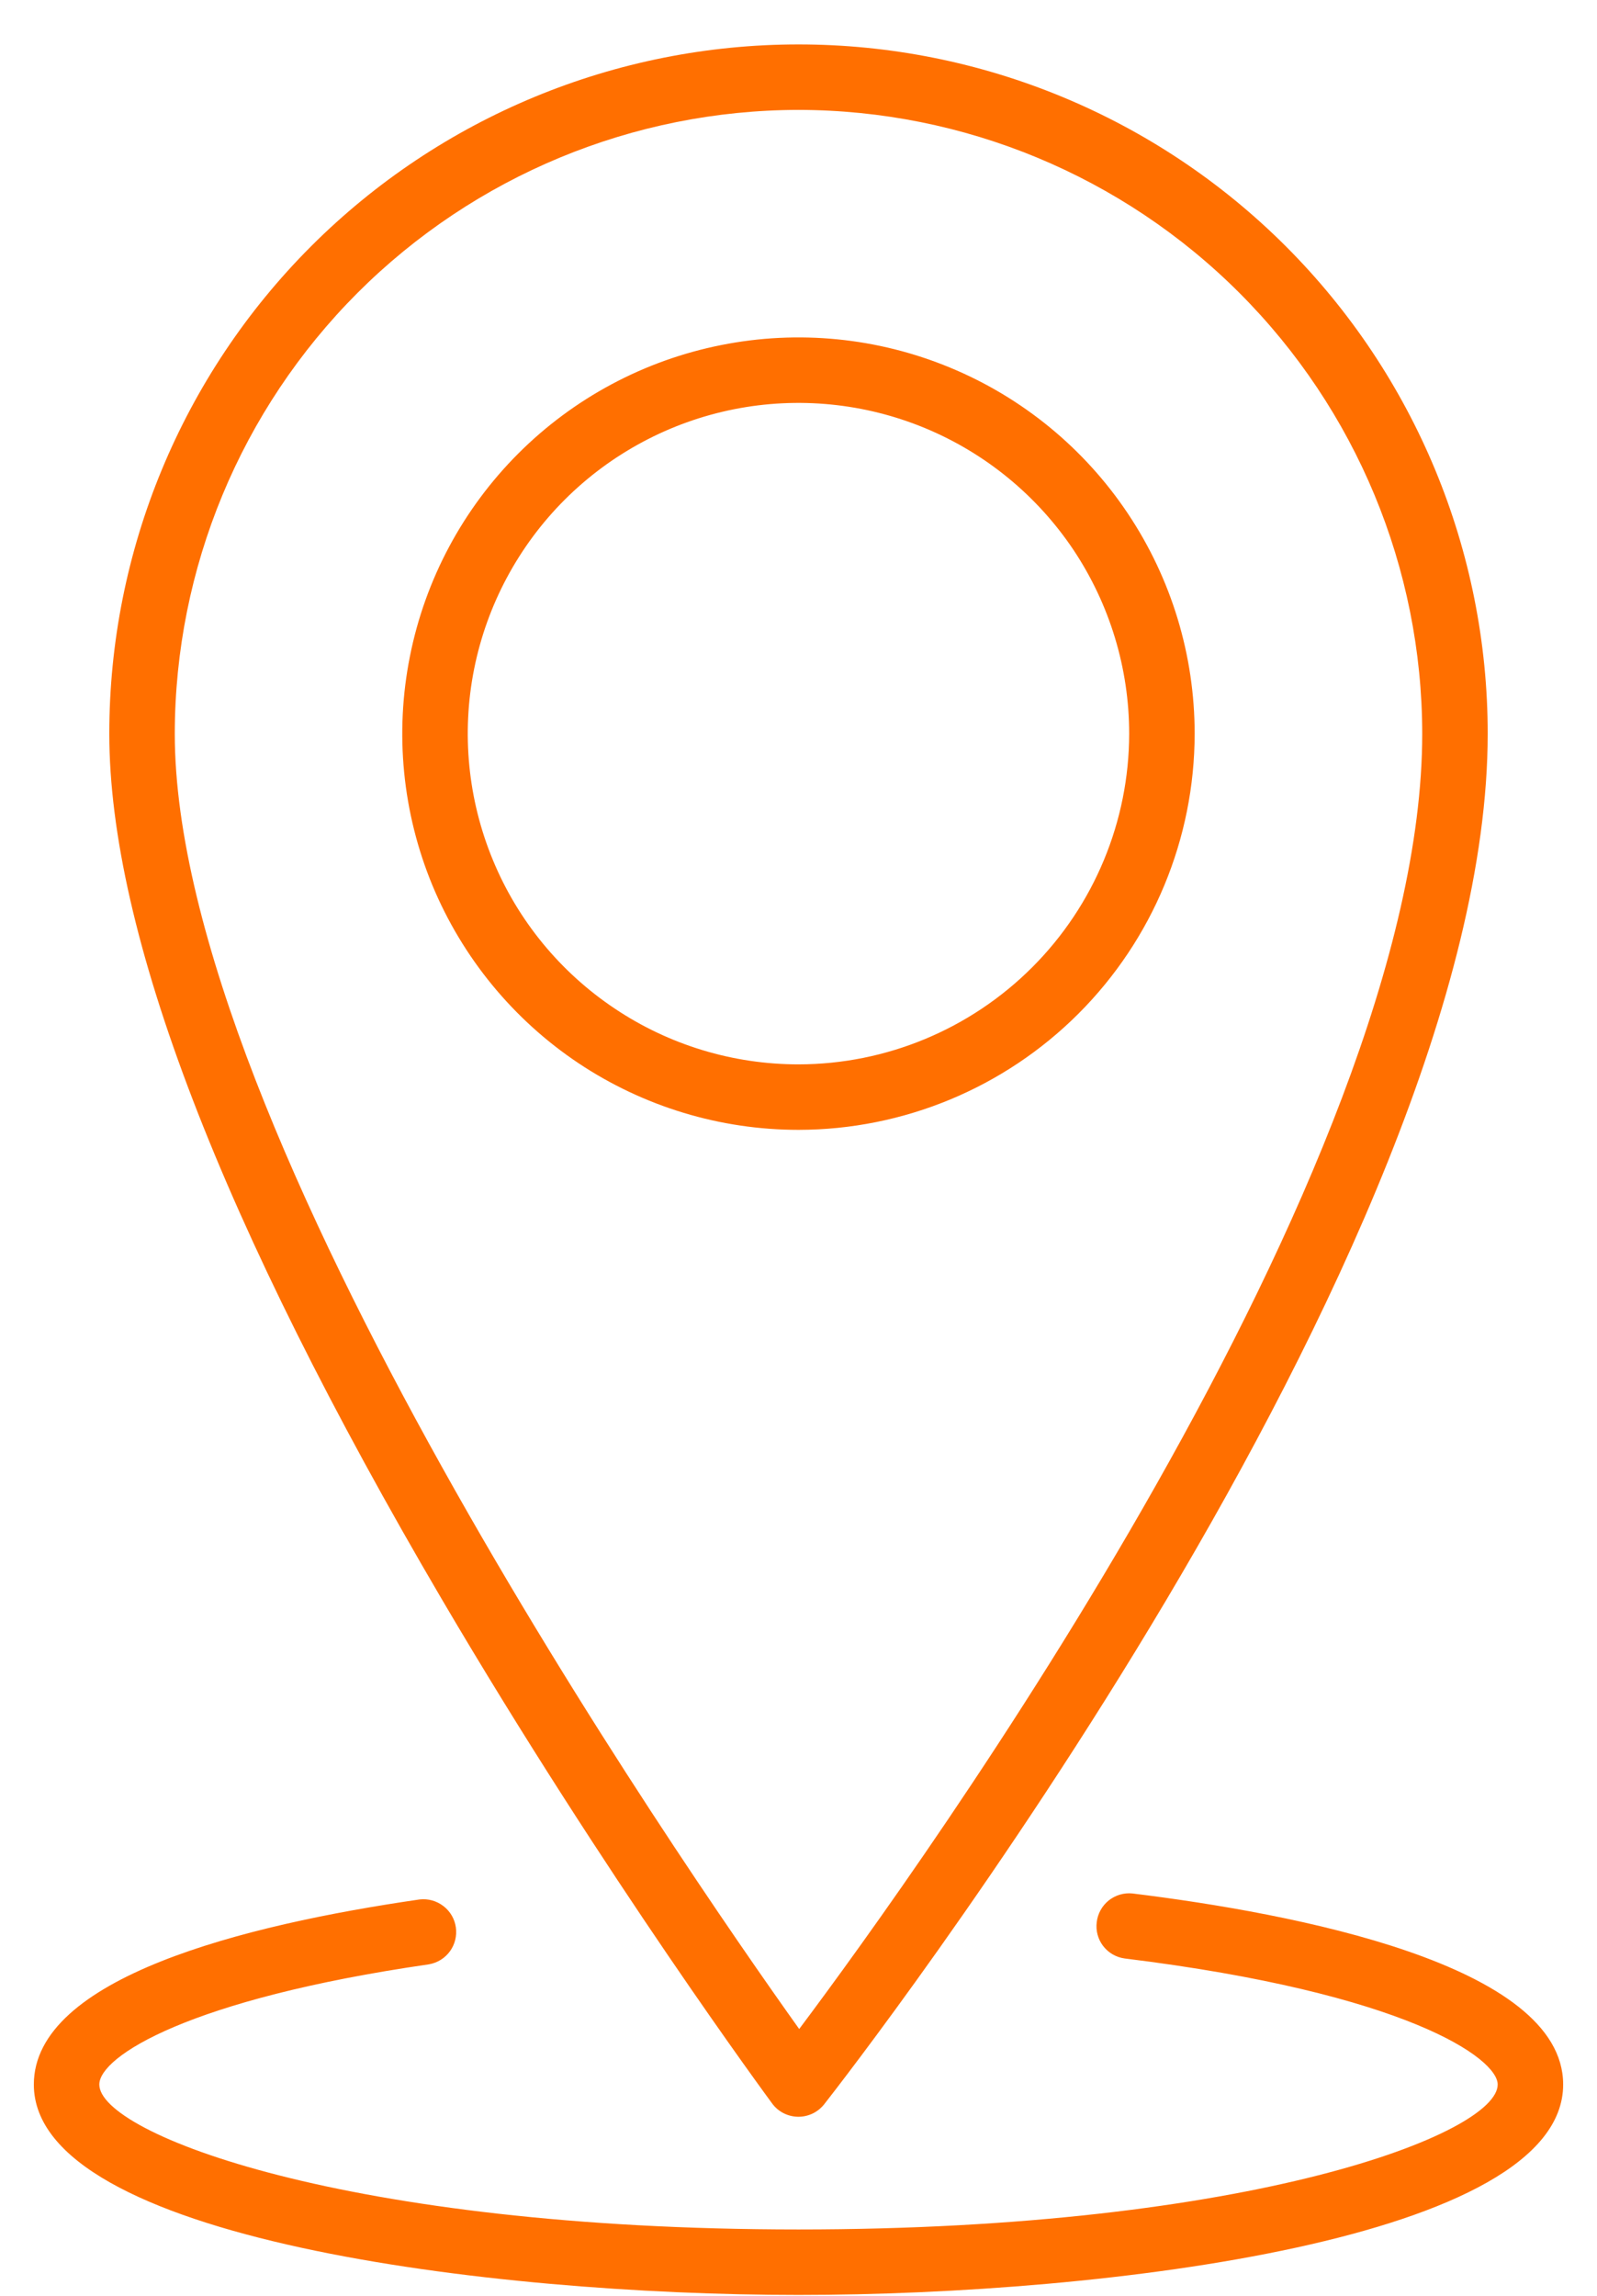 <svg width="16" height="23" viewBox="0 0 16 23" fill="none" xmlns="http://www.w3.org/2000/svg">
<path d="M7.736 21.073C7.766 21.114 7.805 21.147 7.85 21.17C7.895 21.193 7.945 21.205 7.995 21.206H8C8.05 21.206 8.099 21.194 8.143 21.173C8.188 21.151 8.227 21.119 8.258 21.08C8.529 20.734 14.905 12.54 14.905 7.35C14.905 5.519 14.177 3.762 12.882 2.467C11.587 1.172 9.831 0.445 8 0.445C6.168 0.445 4.412 1.172 3.117 2.467C1.822 3.762 1.095 5.519 1.095 7.35C1.095 9.337 2.216 12.256 4.428 16.024C6.063 18.807 7.72 21.051 7.736 21.073ZM8 1.101C9.657 1.103 11.245 1.762 12.416 2.933C13.588 4.105 14.247 5.693 14.249 7.35C14.249 11.732 9.228 18.697 8.007 20.327C6.8 18.634 1.751 11.323 1.751 7.35C1.753 5.693 2.412 4.105 3.583 2.933C4.755 1.762 6.343 1.103 8 1.101Z" fill="#FF6F00"/>
<path d="M11.969 7.35C11.969 6.565 11.736 5.797 11.3 5.145C10.864 4.492 10.244 3.983 9.519 3.683C8.793 3.382 7.995 3.303 7.225 3.457C6.455 3.61 5.748 3.988 5.193 4.543C4.638 5.098 4.26 5.805 4.107 6.575C3.953 7.345 4.032 8.143 4.332 8.869C4.633 9.594 5.142 10.214 5.794 10.65C6.447 11.086 7.215 11.319 8 11.319C9.052 11.318 10.061 10.899 10.805 10.155C11.549 9.411 11.968 8.402 11.969 7.35ZM8 10.663C7.344 10.663 6.704 10.469 6.159 10.104C5.614 9.74 5.189 9.223 4.939 8.618C4.688 8.012 4.622 7.346 4.75 6.703C4.878 6.061 5.194 5.47 5.657 5.007C6.12 4.544 6.711 4.228 7.353 4.1C7.996 3.972 8.662 4.038 9.268 4.289C9.873 4.54 10.39 4.964 10.755 5.509C11.118 6.054 11.313 6.695 11.313 7.35C11.312 8.228 10.962 9.07 10.341 9.691C9.72 10.312 8.878 10.662 8 10.663Z" fill="#FF6F00"/>
<path d="M11.346 18.969C11.26 18.96 11.175 18.986 11.108 19.039C11.041 19.093 10.998 19.171 10.988 19.256C10.977 19.341 11 19.427 11.052 19.495C11.104 19.563 11.181 19.608 11.266 19.62C14.091 19.967 15.005 20.621 15.005 20.883C15.005 21.376 12.533 22.335 8 22.335C3.467 22.335 0.995 21.375 0.995 20.883C0.995 20.602 1.891 20.027 4.297 19.679C4.382 19.664 4.457 19.618 4.508 19.548C4.558 19.479 4.579 19.393 4.567 19.308C4.555 19.223 4.51 19.147 4.442 19.095C4.374 19.043 4.289 19.019 4.204 19.029C2.441 19.284 0.339 19.813 0.339 20.883C0.339 22.43 4.92 22.991 8 22.991C11.08 22.991 15.661 22.43 15.661 20.883C15.661 19.679 12.957 19.167 11.346 18.969Z" fill="#FF6F00"/>
</svg>
